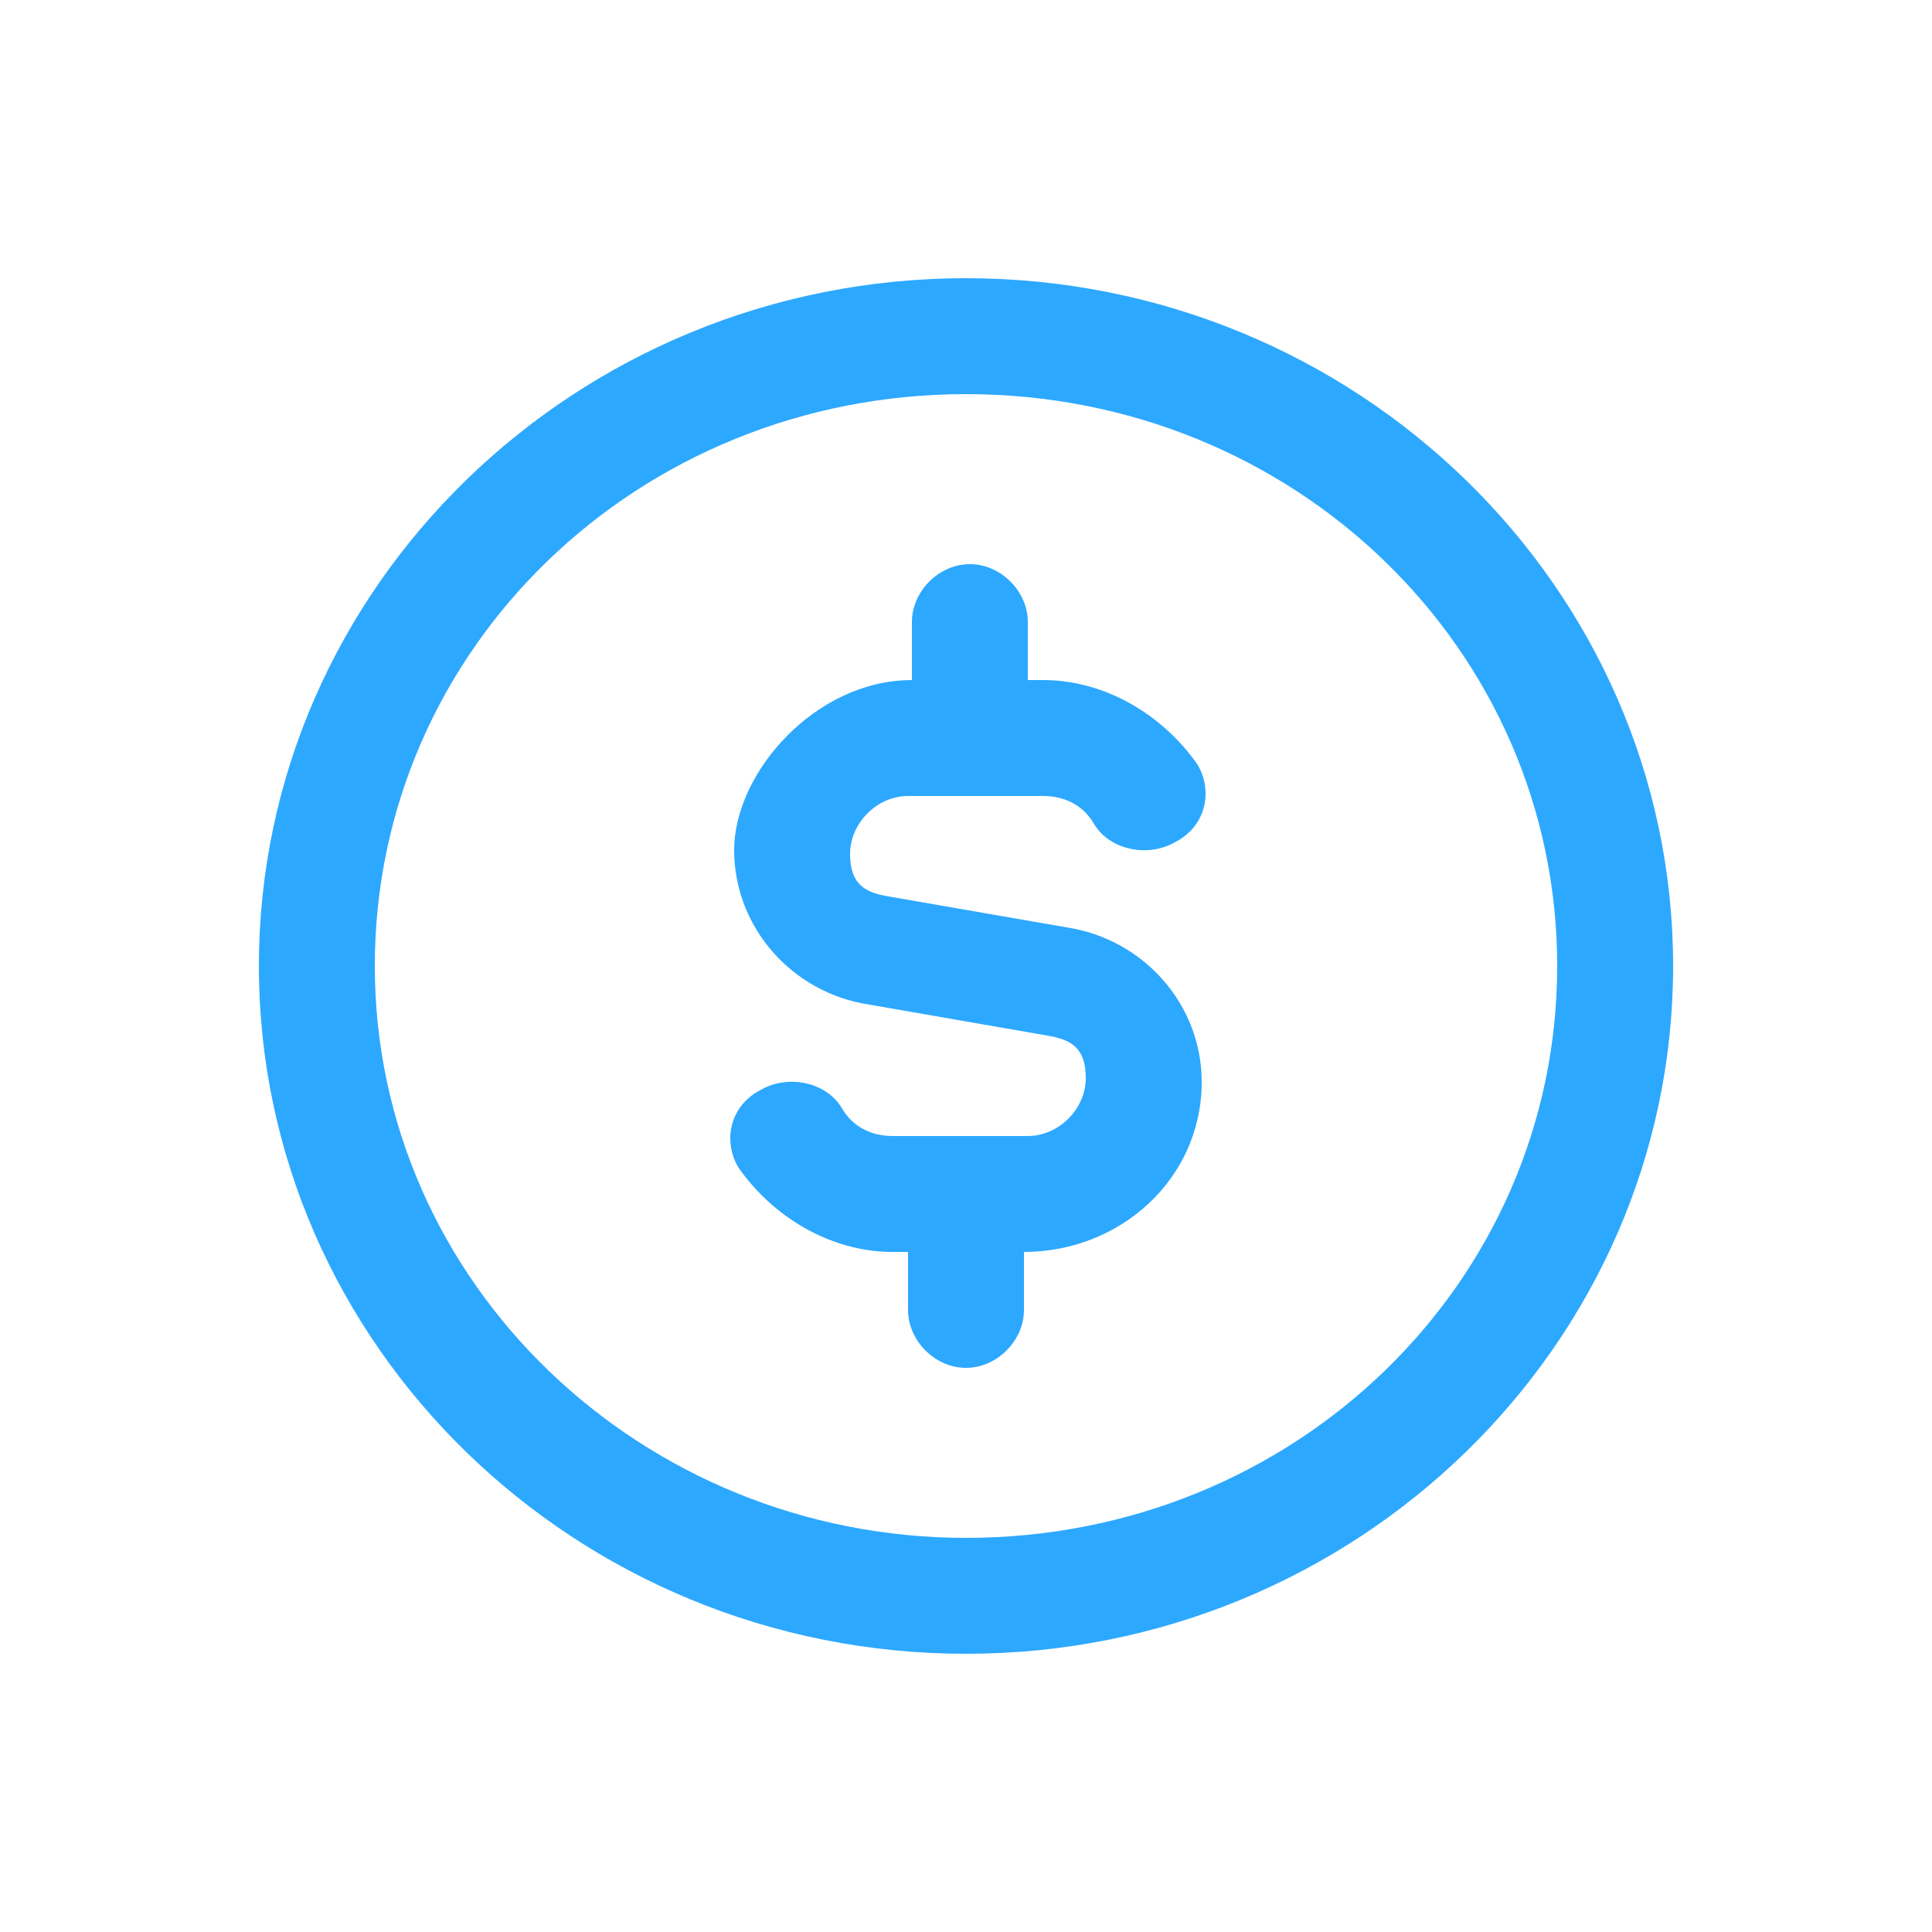 <?xml version="1.0" encoding="UTF-8"?>
<svg xmlns="http://www.w3.org/2000/svg" version="1.1" viewBox="0 0 50 50">
  <defs>
    <style>
      .cls-1 {
        fill: #2da8ff;
      }
    </style>
  </defs>
  <!-- Generator: Adobe Illustrator 28.7.1, SVG Export Plug-In . SVG Version: 1.2.0 Build 142)  -->
  <g>
    <g id="Layer_1">
      <path class="cls-1" d="M25,7.2c-10.1,0-18.3,8-18.3,17.8s8.2,17.8,18.3,17.8,18.3-8,18.3-17.8S35.1,7.2,25,7.2ZM25,39.8c-8.4,0-15.3-6.6-15.3-14.8s6.8-14.8,15.3-14.8,15.3,6.6,15.3,14.8-6.8,14.8-15.3,14.8ZM31.1,28c0,2.5-2.1,4.4-4.6,4.4v1.5c0,.8-.7,1.5-1.5,1.5s-1.5-.7-1.5-1.5v-1.5h-.4c-1.6,0-3.1-.9-4-2.2-.4-.7-.2-1.6.6-2,.7-.4,1.7-.2,2.1.5.3.5.8.7,1.3.7h3.5c.8,0,1.5-.7,1.5-1.5s-.4-1-1-1.1l-4.6-.8c-2-.3-3.5-2-3.5-4s2.1-4.4,4.6-4.4v-1.5c0-.8.7-1.5,1.5-1.5s1.5.7,1.5,1.5v1.5h.4c1.6,0,3.1.9,4,2.2.4.7.2,1.6-.6,2-.7.4-1.7.2-2.1-.5-.3-.5-.8-.7-1.3-.7h-3.5c-.8,0-1.5.7-1.5,1.5s.4,1,1,1.1l4.6.8c2,.3,3.5,2,3.5,4h0Z"/>
    </g>
  </g>
</svg>